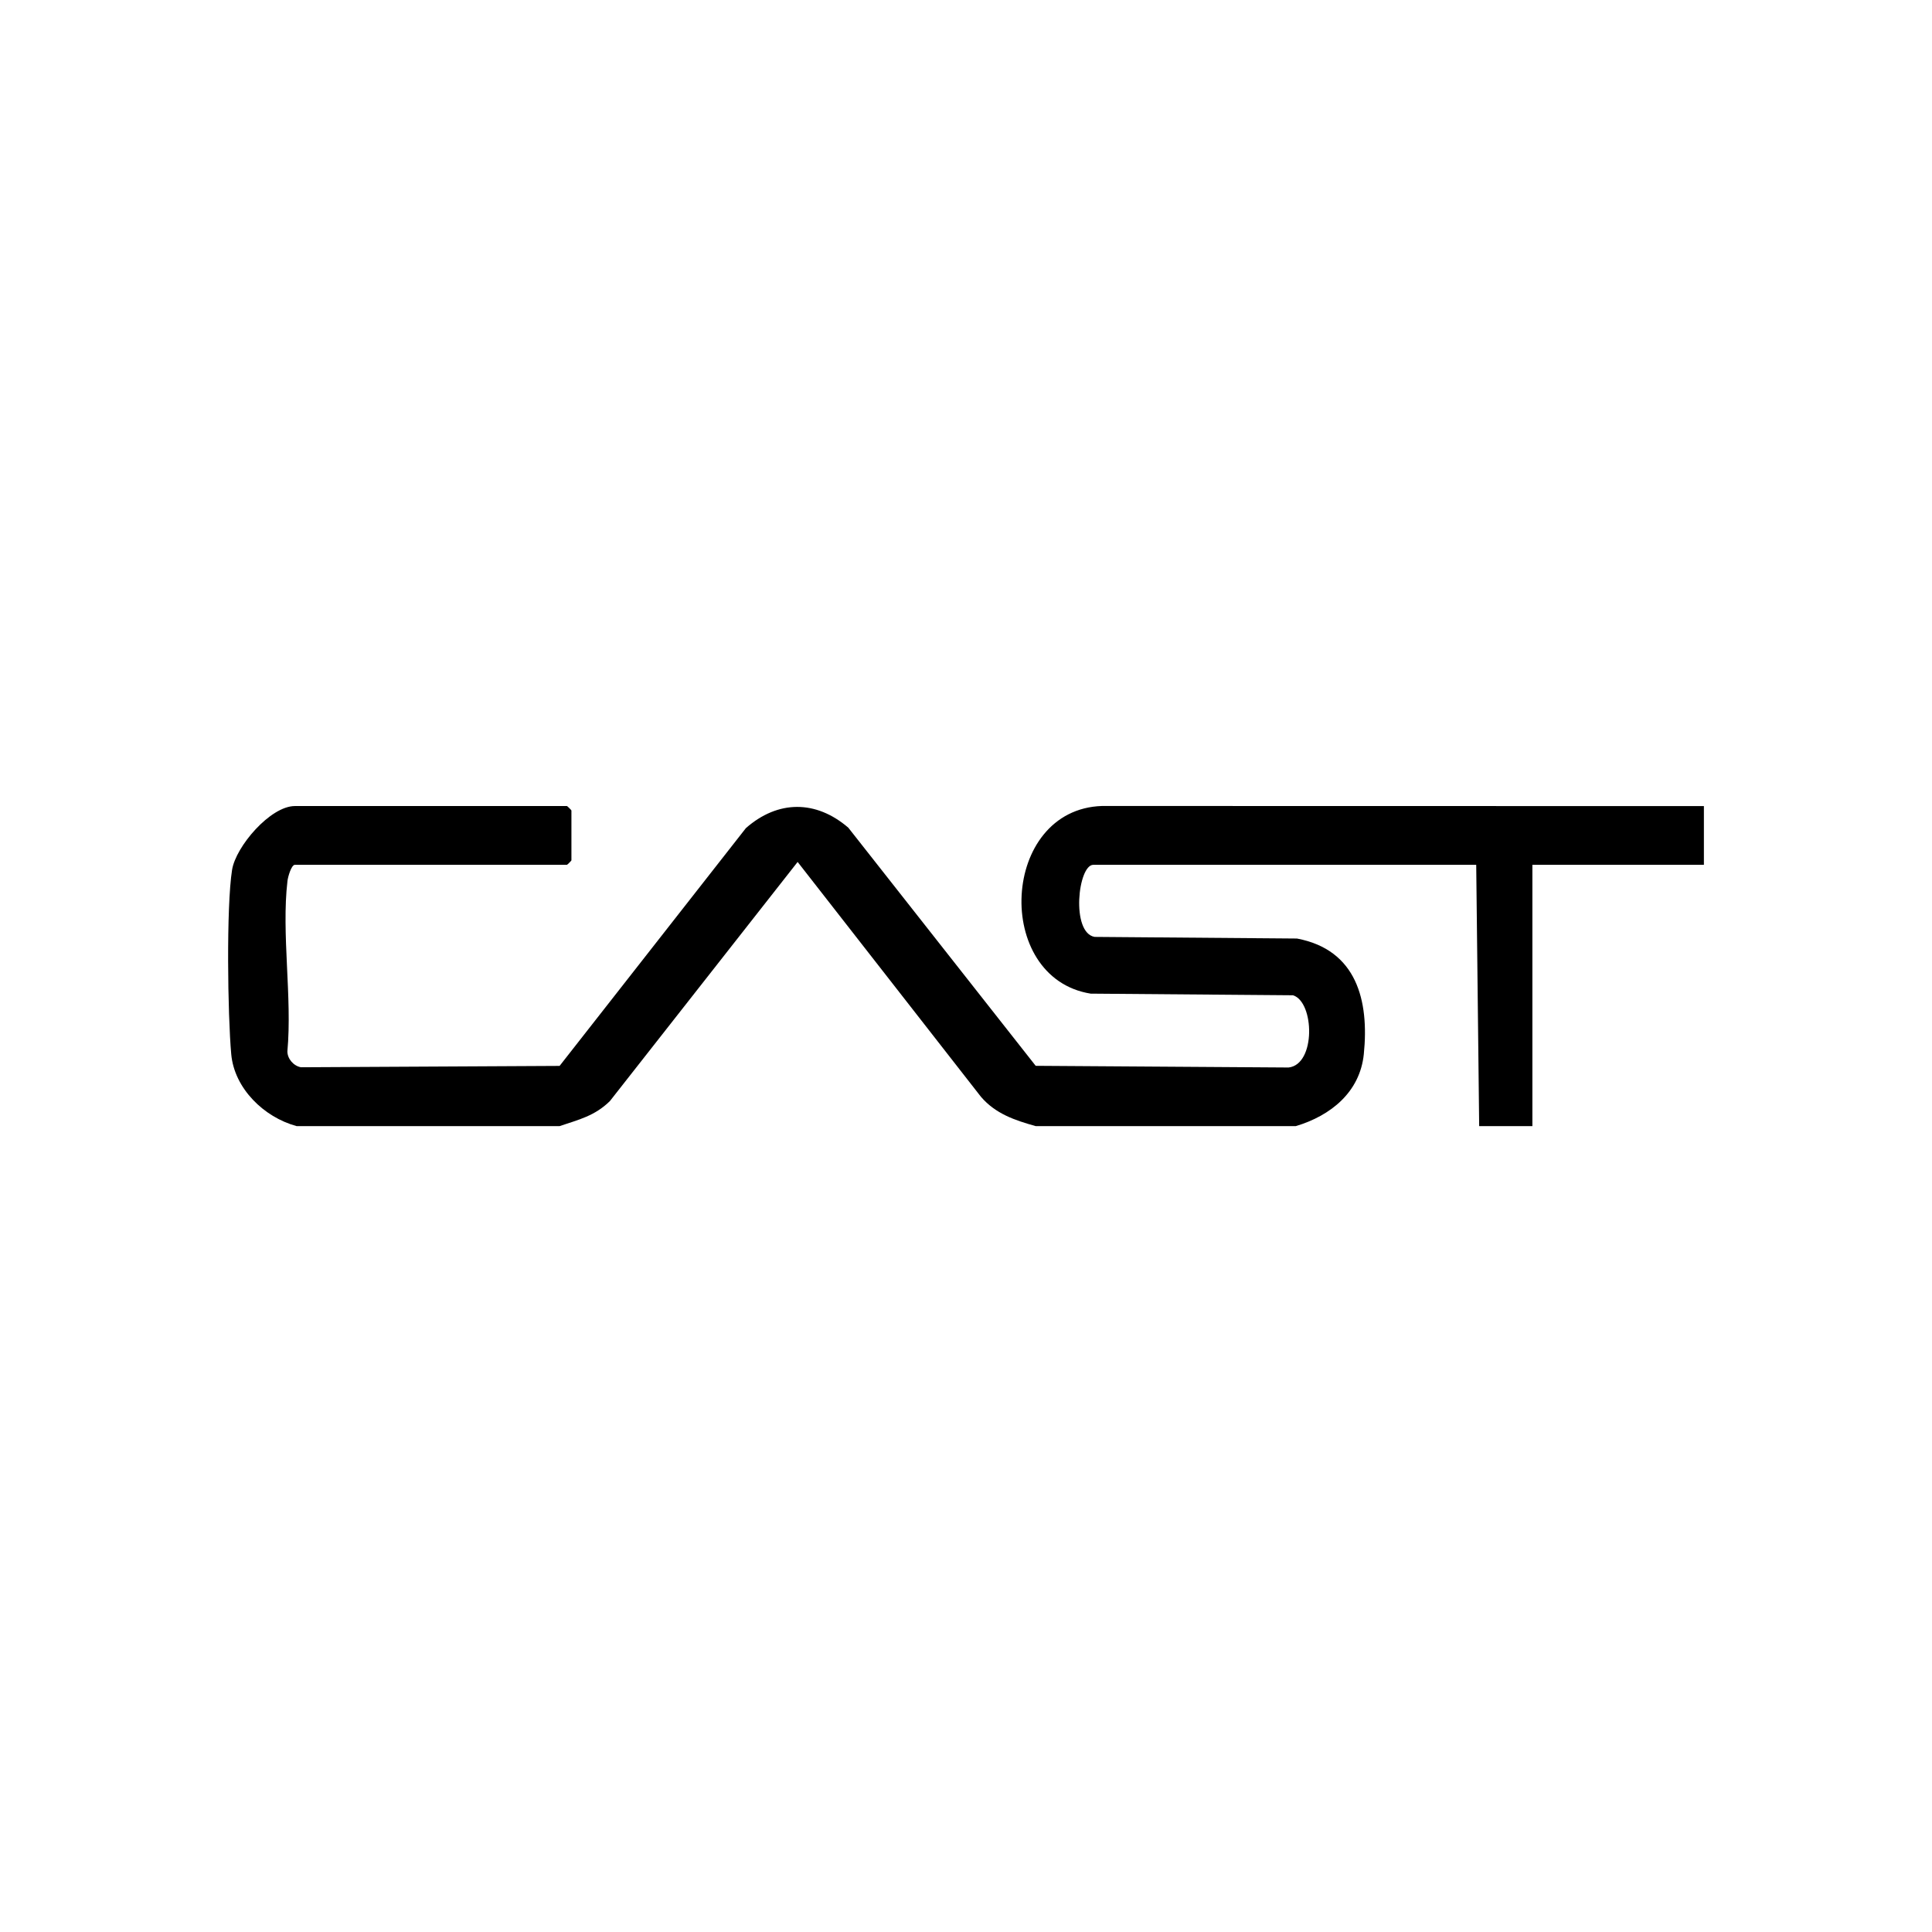 <?xml version="1.0" encoding="UTF-8"?>
<svg id="Layer_1" xmlns="http://www.w3.org/2000/svg" version="1.1" viewBox="0 0 652.1 652.1">
  <!-- Generator: Adobe Illustrator 30.0.0, SVG Export Plug-In . SVG Version: 2.1.1 Build 123)  -->
  <g id="dFoouN.tif">
    <path d="M100.05,380.07c-10.94-2.97-20.95-12.67-22-24.24-1.2-13.23-1.7-49.79.28-62.23,1.25-7.88,12.92-21.54,21.22-21.54h91.82c.11,0,1.5,1.38,1.5,1.49v16.85c0,.11-1.39,1.49-1.5,1.49h-91.82c-1.23,0-2.36,4.09-2.52,5.43-2.09,17.77,1.64,39.35-.03,57.54,0,2.5,2.07,4.91,4.57,5.37l87.31-.46,62.88-80.26c10.84-9.52,23.66-9.51,34.56-.15l63.25,80.38,85.36.57c9.26-1.03,8.73-22.13,1.5-24.38l-68.3-.55c-33.02-5.31-30.4-62.25,3.85-63.34l203.13.04v19.82h-57.89s0,88.19,0,88.19h-17.96l-1-88.19h-129.24c-5.18,0-7.62,22.93.45,24.33l68.3.55c20.16,3.82,24.39,20.94,22.55,39.02-1.3,12.8-11.15,20.77-22.94,24.29h-87.82c-7.02-1.97-13.55-4.15-18.47-9.9l-61.87-79.26-63.38,80.73c-5.11,5-10.44,6.23-16.96,8.43h-88.82Z"/>
  </g>
</svg>